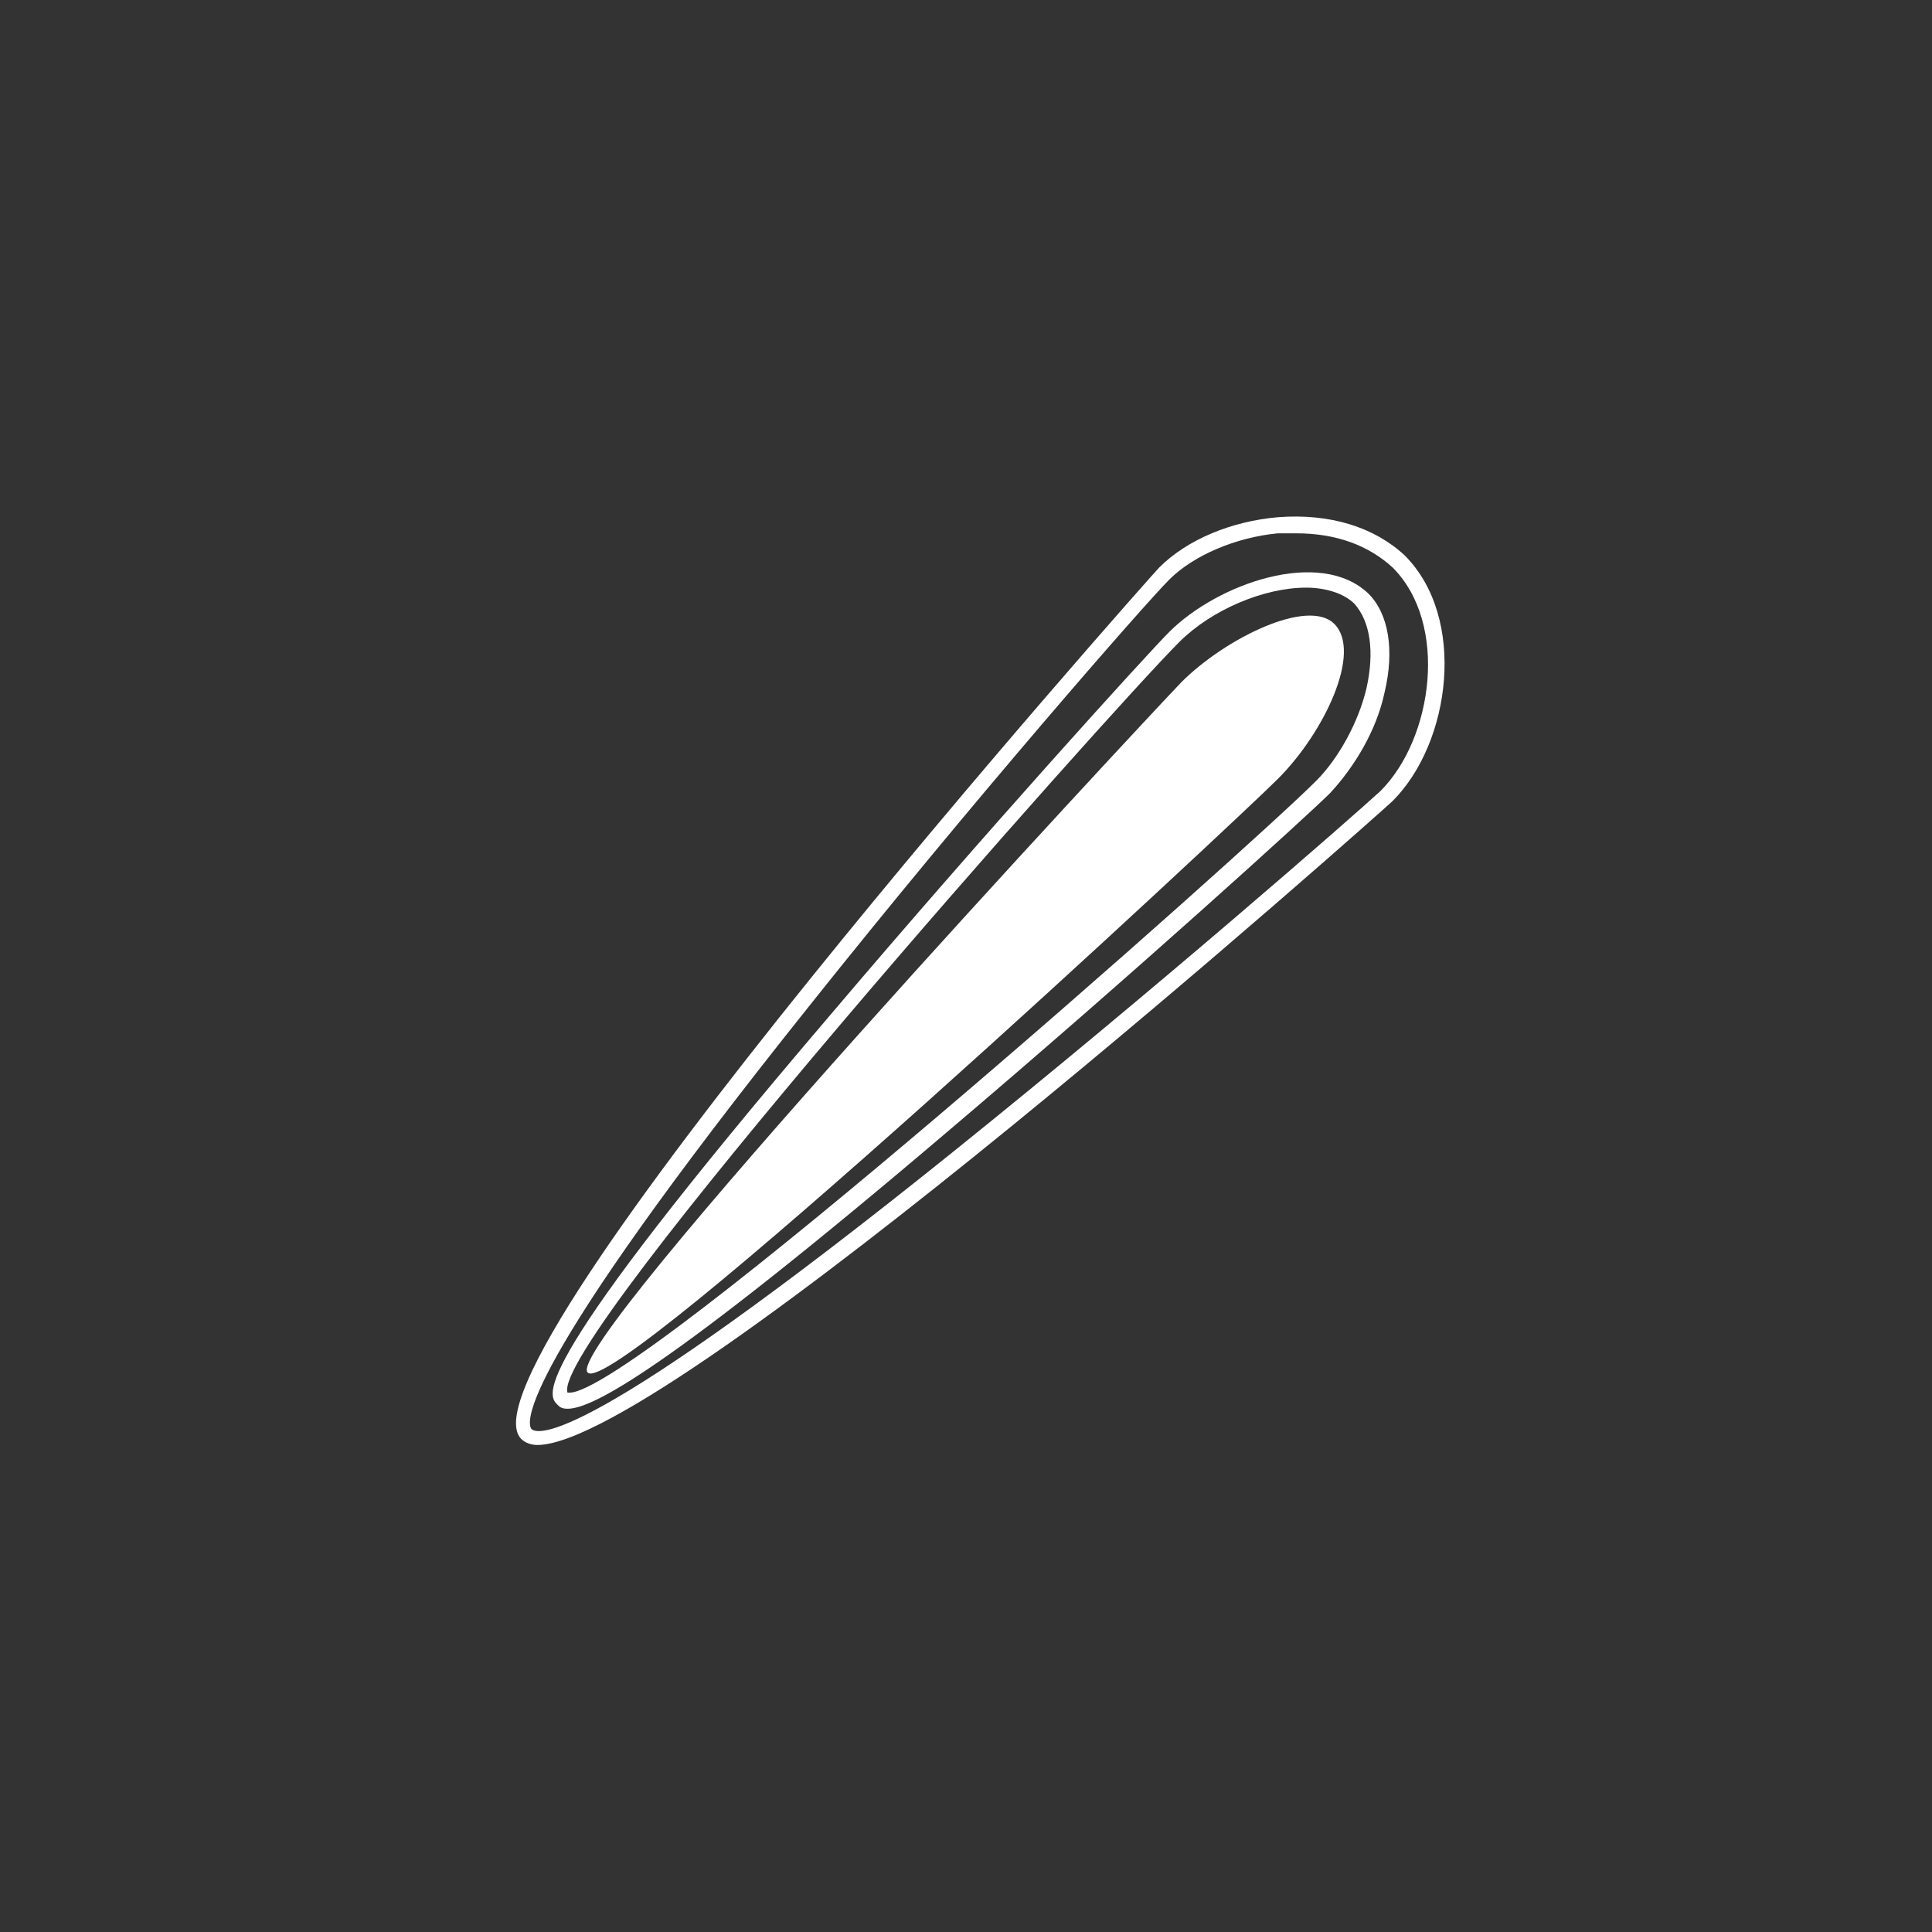﻿<?xml version="1.0" encoding="UTF-8" standalone="no"?>
<!DOCTYPE svg PUBLIC "-//W3C//DTD SVG 20010904//EN" "http://www.w3.org/TR/2001/REC-SVG-20010904/DTD/svg10.dtd">
<svg version="1.1" id="Frosty Editor v1.0.5.3" xmlns="http://www.w3.org/2000/svg" d1p1:xlink="http://www.w3.org/1999/xlink" viewBox="0 0 96 96" xmlns:d1p1="xmlns">
  <rect x="0" y="0" width="96" height="96" fill="#333333" stroke="none"/>
  <path stroke="none" fill="#ffffffff" d="M 64.900,29.200 C 62.800,29.200 60.200,30.300 58.600,31.900 55.000,35.500 27.300,66.700 28.200,69.200 28.200,69.200 28.300,69.200 28.300,69.200 31.600,69.200 61.900,42.300 65.400,38.800 65.400,38.800 65.400,38.800 65.400,38.800 66.500,37.700 67.500,35.900 67.900,34.200 68.300,32.400 68.100,30.900 67.300,30.000 66.800,29.500 65.900,29.200 64.900,29.200 64.900,29.200 64.900,29.200 64.900,29.200 Z M 28.200,70.000 C 27.900,70.000 27.800,69.900 27.700,69.800 27.200,69.300 26.100,68.200 41.200,50.500 49.000,41.300 57.000,32.500 58.100,31.400 60.500,29.000 65.600,27.200 68.000,29.500 69.000,30.500 69.300,32.300 68.800,34.400 68.400,36.300 67.300,38.100 66.100,39.400 66.100,39.400 66.100,39.400 66.100,39.400 66.100,39.400 66.100,39.400 66.100,39.400 65.000,40.500 56.200,48.500 47.000,56.300 33.000,68.200 29.400,70.000 28.200,70.000 28.200,70.000 28.200,70.000 28.200,70.000 Z " />
  <path stroke="none" fill="#ffffffff" d="M 64.400,26.500 C 64.100,26.500 63.800,26.500 63.500,26.500 61.400,26.700 59.300,27.600 58.100,28.800 56.900,30.000 48.400,39.700 40.200,50.000 25.500,68.400 26.200,70.700 26.400,71.000 26.700,71.300 29.000,72.000 47.400,57.200 57.600,49.000 67.300,40.500 68.600,39.300 71.200,36.700 72.000,31.000 69.200,28.200 68.000,27.100 66.400,26.500 64.400,26.500 64.400,26.500 64.400,26.500 64.400,26.500 Z M 26.700,71.800 C 26.400,71.800 26.100,71.700 25.900,71.500 22.300,67.900 57.200,28.600 57.600,28.200 59.000,26.800 61.200,25.900 63.500,25.700 66.100,25.500 68.300,26.200 69.800,27.600 72.900,30.700 72.100,36.900 69.200,39.800 69.200,39.800 69.200,39.800 69.200,39.800 68.800,40.200 33.300,71.800 26.700,71.800 26.700,71.800 26.700,71.800 26.700,71.800 Z " />
  <path stroke="none" fill="#ffffffff" d="M 63.500,38.700 C 61.300,40.900 30.500,69.600 29.200,68.200 27.900,66.900 56.500,36.200 58.700,33.900 60.900,31.700 65.000,29.700 66.300,31.000 67.700,32.400 65.800,36.400 63.500,38.700 63.500,38.700 63.500,38.700 63.500,38.700 Z " />
</svg>